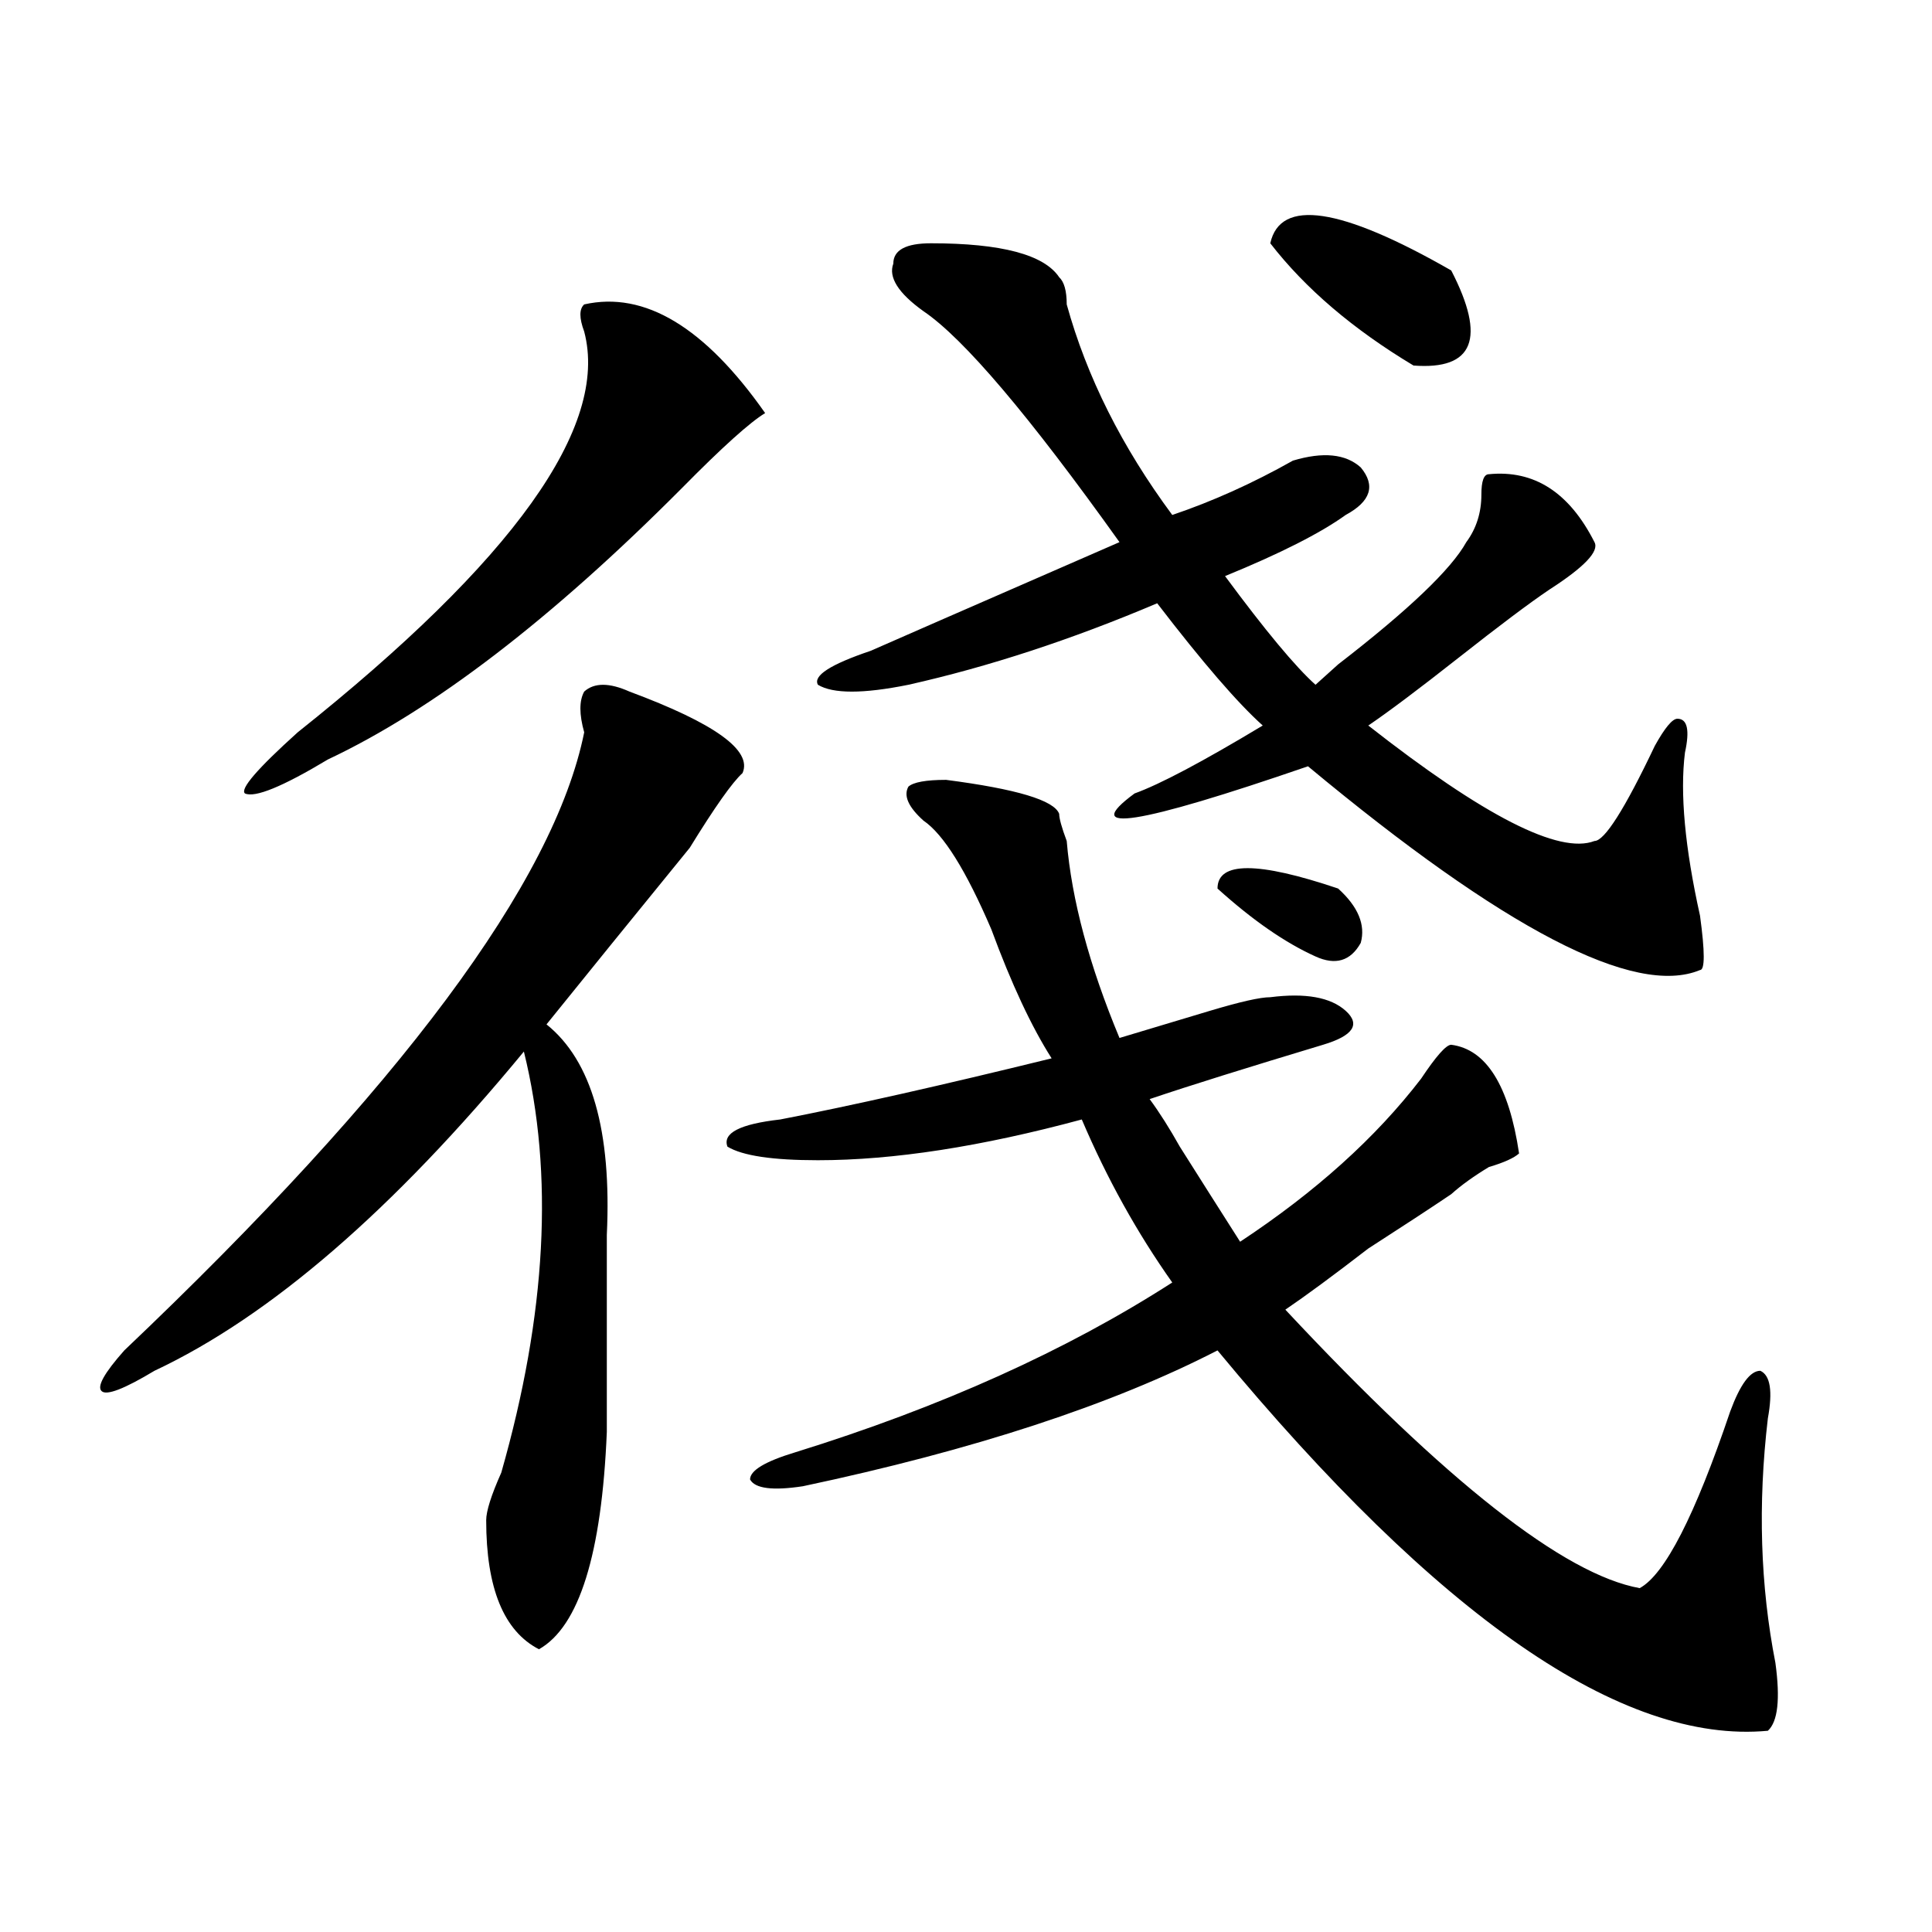 <?xml version="1.0" encoding="utf-8"?>
<!-- Generator: Adobe Illustrator 16.0.0, SVG Export Plug-In . SVG Version: 6.00 Build 0)  -->
<!DOCTYPE svg PUBLIC "-//W3C//DTD SVG 1.1//EN" "http://www.w3.org/Graphics/SVG/1.1/DTD/svg11.dtd">
<svg version="1.1" id="图层_1" xmlns="http://www.w3.org/2000/svg" xmlns:xlink="http://www.w3.org/1999/xlink" x="0px" y="0px"
	 width="1000px" height="1000px" viewBox="0 0 1000 1000" enable-background="new 0 0 1000 1000" xml:space="preserve">
<path d="M384.332,400.141c-5.243,4.725-14.329,17.578-27.316,38.672c-28.657,35.156-53.353,65.644-74.145,91.406
	c23.414,18.787,33.78,55.097,31.219,108.984c0,37.519,0,71.521,0,101.953c-2.622,63.281-14.329,100.744-35.121,112.5
	c-18.231-9.394-27.316-31.641-27.316-66.797c0-4.669,2.562-12.854,7.805-24.609c23.414-82.013,27.316-154.688,11.707-217.969
	C203.483,626.35,139.765,681.391,79.949,709.516c-15.609,9.394-24.755,12.909-27.316,10.547c-2.622-2.307,1.28-9.338,11.707-21.094
	c143.046-135.9,222.434-242.578,238.043-319.922c-2.622-9.338-2.622-16.369,0-21.094c5.183-4.669,12.987-4.669,23.414,0
	C370.003,374.378,389.515,388.44,384.332,400.141z M302.383,157.563c31.219-7.031,62.438,11.755,93.656,56.25
	c-7.805,4.724-22.134,17.578-42.926,38.672c-67.681,68.006-128.777,114.862-183.41,140.625
	c-23.414,14.063-37.743,19.94-42.926,17.578c-2.622-2.307,6.464-12.854,27.316-31.641
	c111.827-89.044,161.276-158.203,148.289-207.422C299.761,164.594,299.761,159.925,302.383,157.563z M489.695,403.656
	c36.401,4.725,55.913,10.547,58.535,17.578c0,2.362,1.28,7.031,3.902,14.063c2.562,30.487,11.707,64.49,27.316,101.953
	c15.609-4.669,31.219-9.338,46.828-14.063c15.609-4.669,25.976-7.031,31.219-7.031c18.171-2.307,31.219,0,39.023,7.031
	s3.902,12.909-11.707,17.578c-39.023,11.756-68.962,21.094-89.754,28.125c5.183,7.031,10.366,15.271,15.609,24.609
	c10.366,16.425,20.792,32.85,31.219,49.219c39.023-25.763,70.242-53.888,93.656-84.375c7.805-11.7,12.987-17.578,15.609-17.578
	c18.171,2.362,29.878,21.094,35.121,56.25c-2.622,2.362-7.805,4.725-15.609,7.031c-7.805,4.725-14.329,9.394-19.512,14.063
	c-10.427,7.031-24.755,16.425-42.926,28.125c-18.231,14.063-32.56,24.609-42.926,31.641c83.229,89.1,144.387,137.109,183.41,144.141
	c12.987-7.031,28.597-37.463,46.828-91.406c5.183-14.063,10.366-21.094,15.609-21.094c5.183,2.362,6.464,10.547,3.902,24.609
	c-5.243,44.55-3.902,86.682,3.902,126.563c2.562,18.731,1.28,30.432-3.902,35.156c-75.485,7.031-170.423-58.612-284.871-196.875
	c-54.633,28.125-126.216,51.581-214.629,70.313c-15.609,2.362-24.755,1.209-27.316-3.516c0-4.669,7.805-9.338,23.414-14.063
	c75.425-23.4,140.484-52.734,195.117-87.891c-18.231-25.763-33.841-53.888-46.828-84.375
	c-52.071,14.063-97.559,21.094-136.582,21.094c-23.414,0-39.023-2.307-46.828-7.031c-2.622-7.031,6.464-11.7,27.316-14.063
	c36.401-7.031,83.229-17.578,140.484-31.641c-10.427-16.369-20.853-38.672-31.219-66.797c-13.048-30.432-24.755-49.219-35.121-56.25
	c-7.805-7.031-10.427-12.854-7.805-17.578C472.745,404.865,479.269,403.656,489.695,403.656z M481.891,125.922
	c36.401,0,58.535,5.878,66.34,17.578c2.562,2.362,3.902,7.031,3.902,14.063c10.366,37.519,28.597,73.828,54.633,108.984
	c20.792-7.031,41.585-16.37,62.438-28.125c15.609-4.669,27.316-3.516,35.121,3.516c7.805,9.394,5.183,17.578-7.805,24.609
	c-13.048,9.394-33.841,19.94-62.438,31.641c20.792,28.125,36.401,46.912,46.828,56.25c2.562-2.307,6.464-5.822,11.707-10.547
	c36.401-28.125,58.535-49.219,66.34-63.281c5.183-7.031,7.805-15.216,7.805-24.609c0-7.031,1.28-10.547,3.902-10.547
	c23.414-2.308,41.585,9.394,54.633,35.156c2.562,4.725-5.243,12.909-23.414,24.609c-10.427,7.031-26.036,18.787-46.828,35.156
	c-20.853,16.425-36.462,28.125-46.828,35.156c59.815,46.912,98.839,66.797,117.07,59.766c5.183,0,15.609-16.369,31.219-49.219
	c5.183-9.338,9.085-14.063,11.707-14.063c5.183,0,6.464,5.878,3.902,17.578c-2.622,21.094,0,49.219,7.805,84.375
	c2.562,18.787,2.562,28.125,0,28.125C846.089,516.156,778.469,481,677.008,396.625c-88.474,30.487-118.411,35.156-89.754,14.063
	c12.987-4.669,35.121-16.369,66.34-35.156c-13.048-11.7-31.219-32.794-54.633-63.281c-44.267,18.787-87.192,32.85-128.777,42.188
	c-23.414,4.725-39.023,4.725-46.828,0c-2.622-4.669,6.464-10.547,27.316-17.578c5.183-2.307,48.108-21.094,128.777-56.25
	c-46.828-65.589-80.669-105.469-101.461-119.531c-13.048-9.339-18.231-17.578-15.609-24.609
	C462.379,129.438,468.843,125.922,481.891,125.922z M692.617,459.906c10.366,9.394,14.269,18.787,11.707,28.125
	c-5.243,9.394-13.048,11.756-23.414,7.031c-15.609-7.031-32.56-18.731-50.73-35.156C630.18,445.844,650.972,445.844,692.617,459.906
	z M657.496,125.922c5.183-23.401,36.401-18.731,93.656,14.063c18.171,35.156,11.707,51.581-19.512,49.219
	C700.422,170.472,675.667,149.378,657.496,125.922z"/>
</svg>
